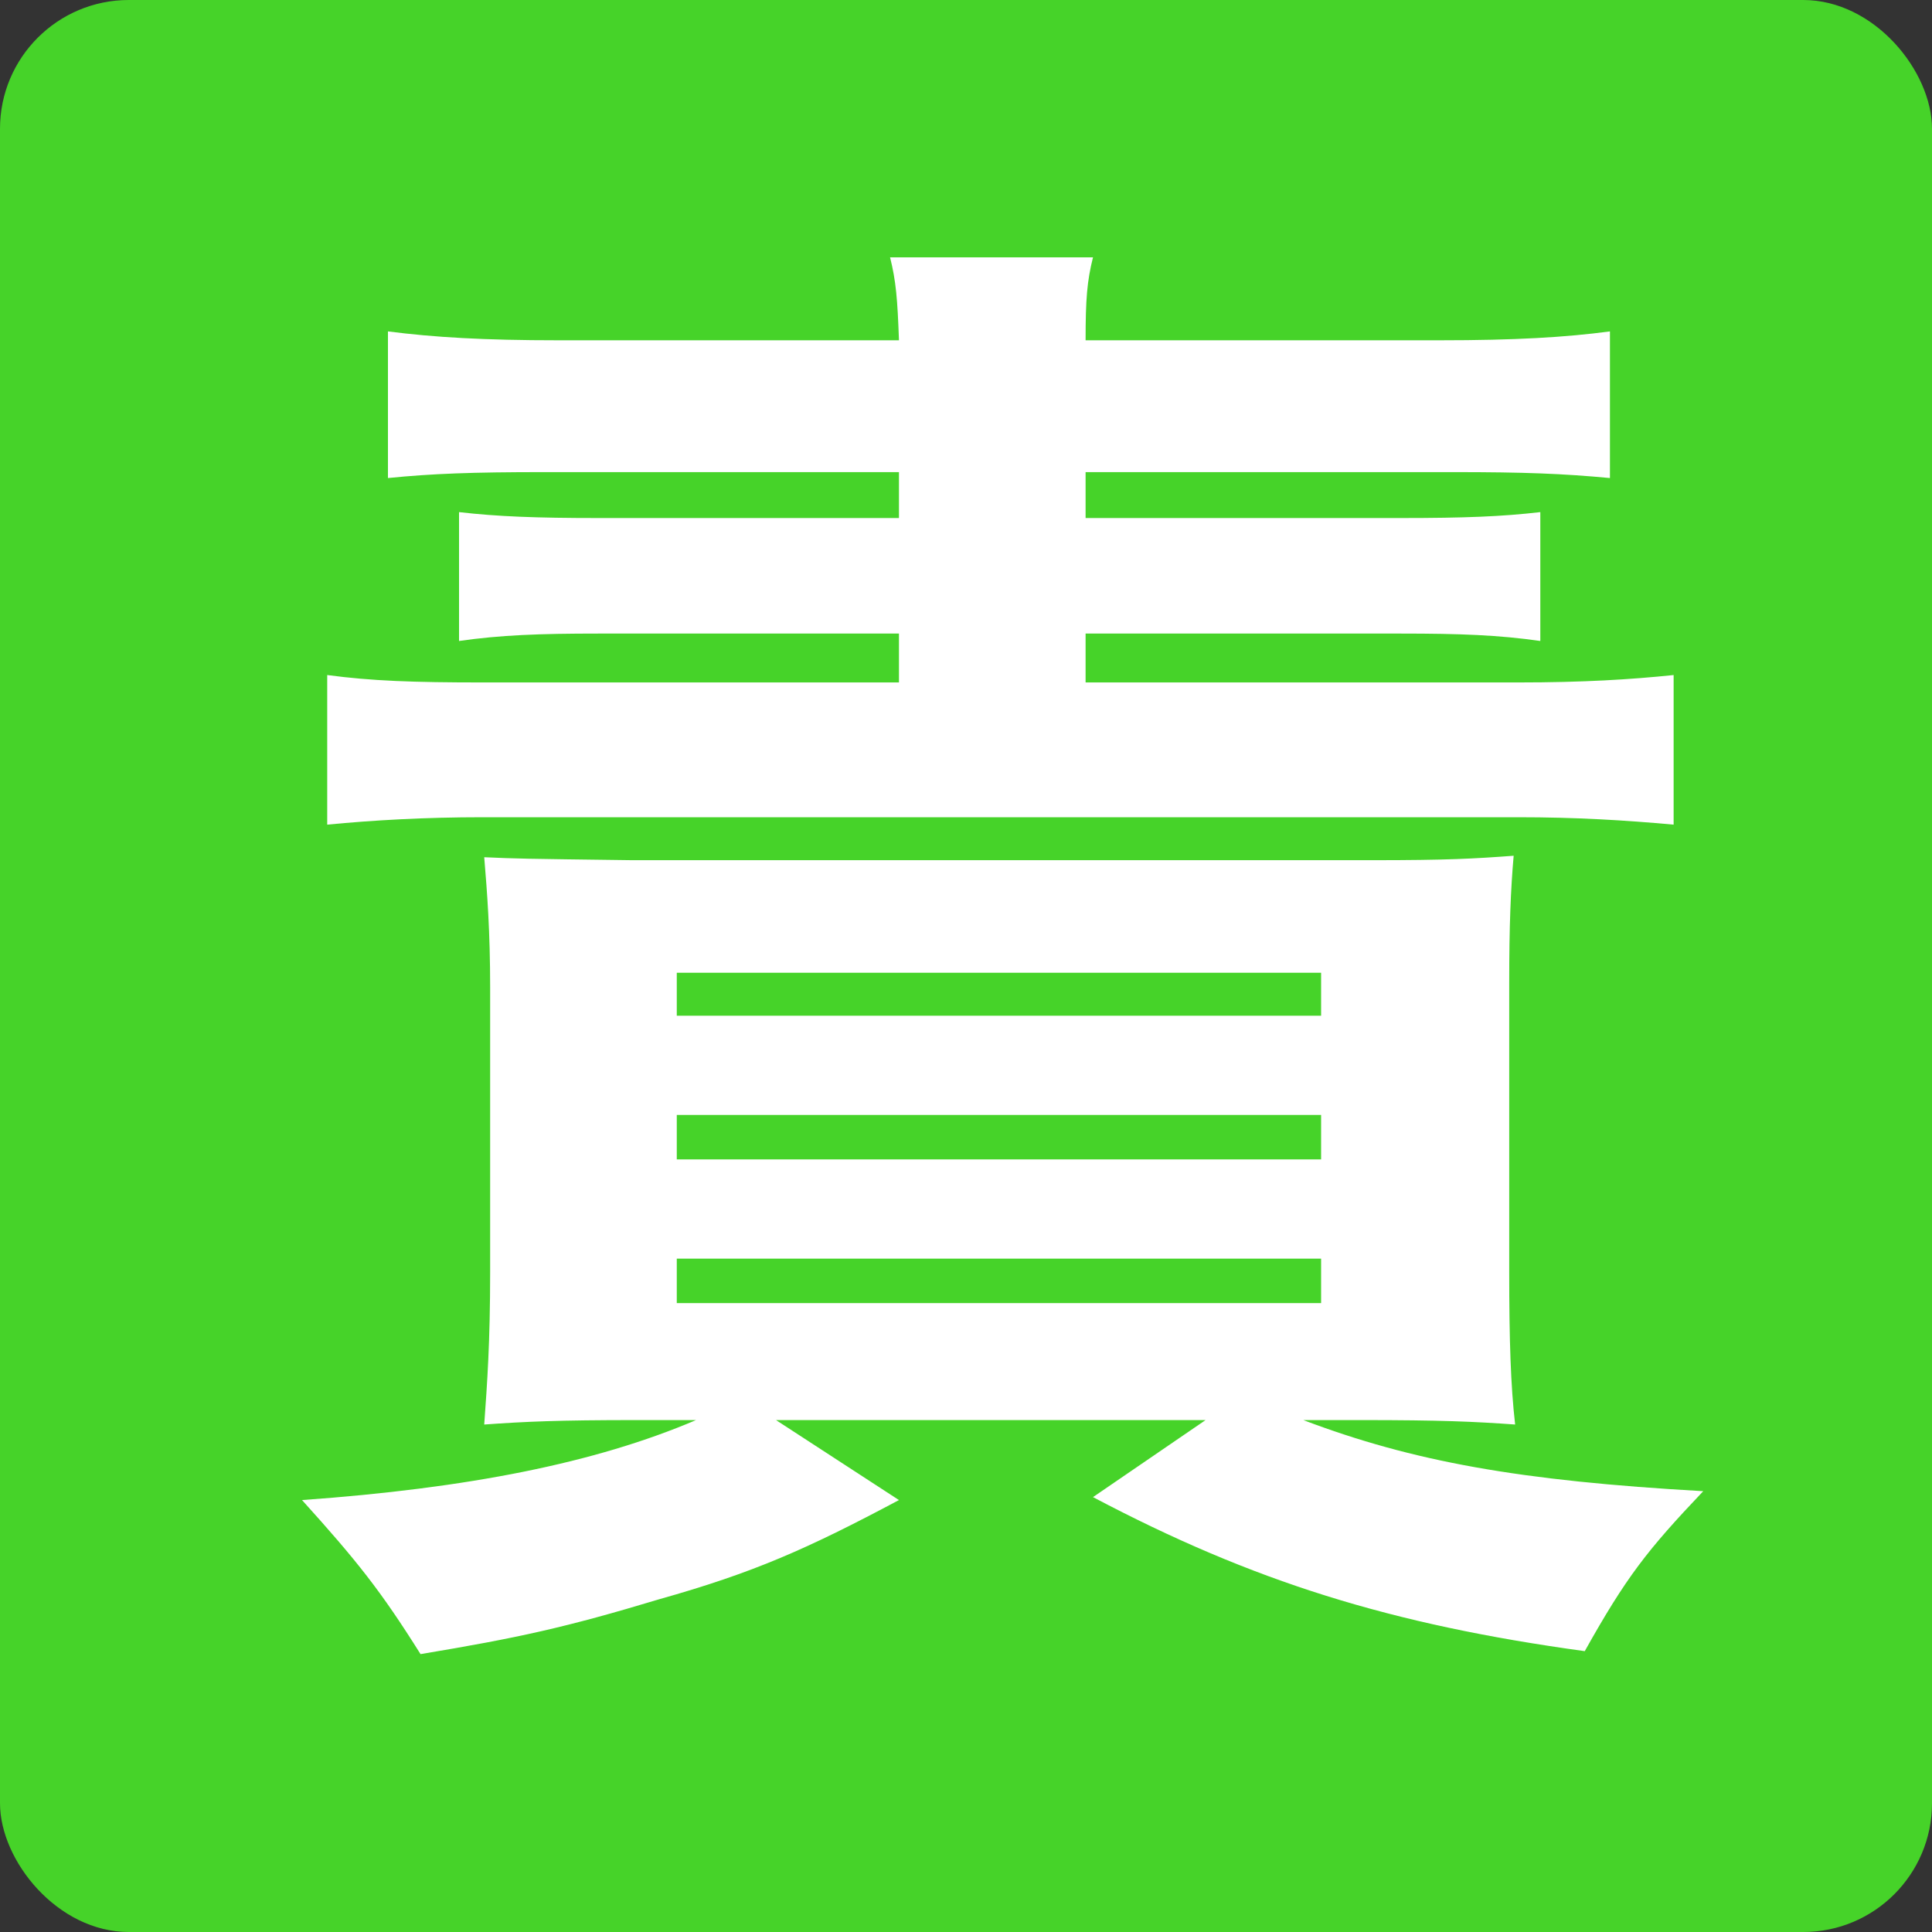 <svg width="30" height="30" viewBox="0 0 30 30" fill="none" xmlns="http://www.w3.org/2000/svg">
<rect x="0" y="0" width="30" height="30" fill="#333333" stroke="none"/>
<rect width="30" height="30" rx="2" fill="#46D329"/>
<path d="M8.669 5.284H13.959C13.936 4.64 13.913 4.364 13.821 3.996H16.972C16.88 4.364 16.857 4.64 16.857 5.284H22.354C23.527 5.284 24.309 5.238 24.999 5.146V7.423C24.263 7.354 23.665 7.331 22.584 7.331H16.857V8.044H21.756C22.745 8.044 23.32 8.021 23.918 7.952V9.953C23.274 9.861 22.676 9.838 21.756 9.838H16.857V10.597H23.573C24.585 10.597 25.321 10.551 25.988 10.482V12.805C25.229 12.736 24.47 12.69 23.573 12.69H7.496C6.599 12.69 5.794 12.736 5.081 12.805V10.482C5.771 10.574 6.415 10.597 7.496 10.597H13.959V9.838H9.29C8.37 9.838 7.772 9.861 7.128 9.953V7.952C7.726 8.021 8.324 8.044 9.29 8.044H13.959V7.331H8.439C7.335 7.331 6.714 7.354 6.024 7.423V5.146C6.737 5.238 7.519 5.284 8.669 5.284ZM10.808 22.051H9.888C8.669 22.051 8.163 22.074 7.519 22.12C7.565 21.476 7.611 20.855 7.611 19.751V15.335C7.611 14.461 7.565 13.863 7.519 13.311C8.048 13.334 8.048 13.334 9.819 13.357H21.319C22.469 13.357 22.883 13.334 23.504 13.288C23.458 13.817 23.435 14.369 23.435 15.266V19.751C23.435 20.809 23.458 21.522 23.527 22.12C22.883 22.074 22.377 22.051 21.135 22.051H20.238C21.94 22.695 23.596 22.994 26.448 23.155C25.574 24.075 25.252 24.489 24.608 25.639C21.595 25.225 19.456 24.558 16.972 23.247L18.72 22.051H12.05L13.959 23.293C12.533 24.052 11.705 24.42 10.233 24.834C8.784 25.271 8.048 25.432 6.53 25.685C5.909 24.696 5.541 24.236 4.69 23.293C7.266 23.109 9.244 22.718 10.808 22.051ZM10.509 15.105V15.772H20.514V15.105H10.509ZM10.509 17.313V18.003H20.514V17.313H10.509ZM10.509 19.544V20.234H20.514V19.544H10.509Z" fill="white"/>
</svg>

